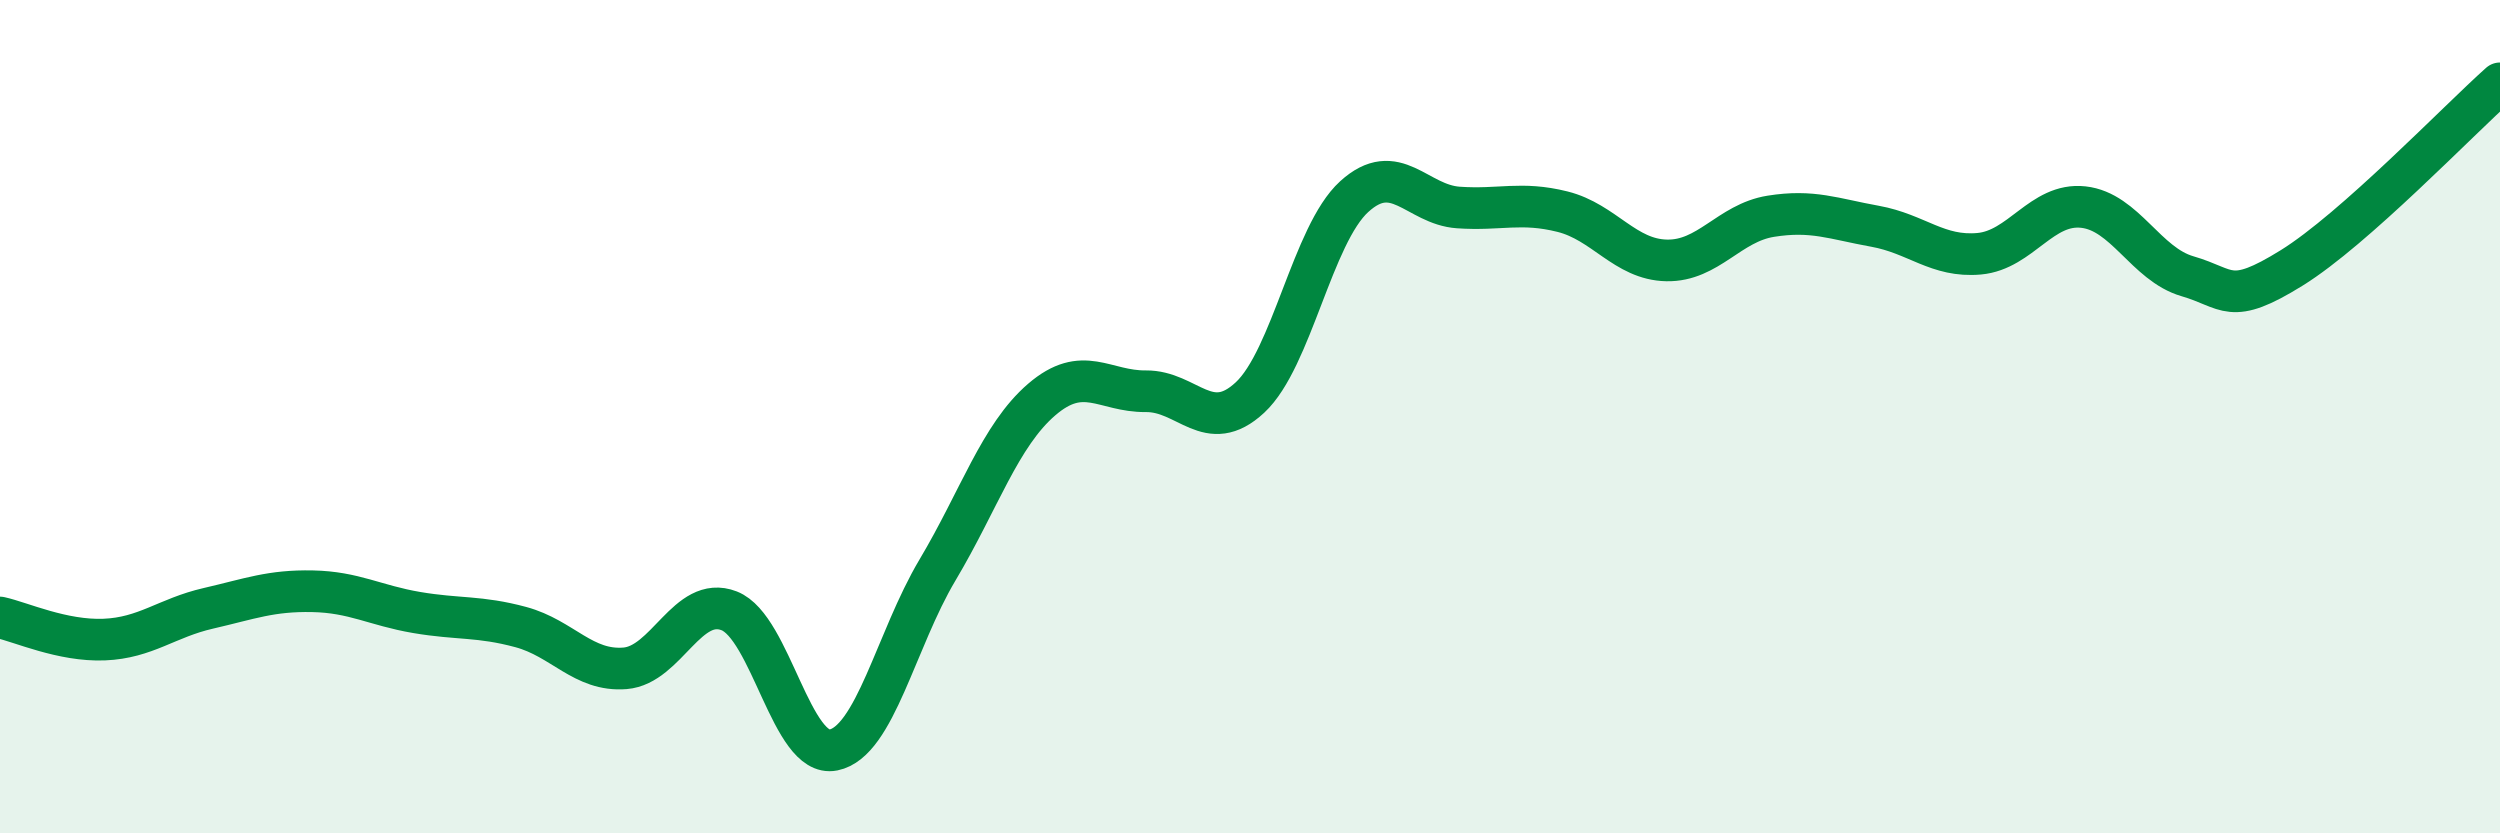 
    <svg width="60" height="20" viewBox="0 0 60 20" xmlns="http://www.w3.org/2000/svg">
      <path
        d="M 0,14.82 C 0.5,14.93 1.5,15.39 2.5,15.35 C 3.5,15.31 4,14.83 5,14.6 C 6,14.37 6.5,14.17 7.5,14.19 C 8.5,14.21 9,14.53 10,14.7 C 11,14.87 11.5,14.78 12.5,15.05 C 13.5,15.32 14,16.12 15,16.04 C 16,15.96 16.5,14.27 17.5,14.66 C 18.5,15.05 19,18.2 20,18 C 21,17.8 21.5,15.36 22.5,13.68 C 23.5,12 24,10.45 25,9.59 C 26,8.73 26.5,9.4 27.5,9.39 C 28.5,9.38 29,10.47 30,9.54 C 31,8.61 31.5,5.63 32.5,4.72 C 33.5,3.81 34,4.91 35,4.98 C 36,5.05 36.5,4.83 37.5,5.08 C 38.5,5.33 39,6.23 40,6.25 C 41,6.27 41.5,5.35 42.5,5.19 C 43.5,5.03 44,5.25 45,5.43 C 46,5.61 46.5,6.18 47.5,6.09 C 48.5,6 49,4.86 50,4.97 C 51,5.08 51.5,6.34 52.5,6.63 C 53.5,6.92 53.5,7.36 55,6.43 C 56.5,5.5 59,2.89 60,2L60 20L0 20Z"
        fill="#008740"
        opacity="0.1"
        stroke-linecap="round"
        stroke-linejoin="round"
      />
      <path
        d="M 0,14.82 C 0.5,14.93 1.5,15.39 2.5,15.35 C 3.5,15.31 4,14.83 5,14.6 C 6,14.37 6.5,14.17 7.5,14.19 C 8.5,14.21 9,14.53 10,14.7 C 11,14.87 11.5,14.78 12.5,15.05 C 13.5,15.32 14,16.12 15,16.04 C 16,15.96 16.5,14.27 17.5,14.66 C 18.5,15.05 19,18.2 20,18 C 21,17.8 21.5,15.36 22.5,13.68 C 23.5,12 24,10.45 25,9.59 C 26,8.73 26.5,9.4 27.5,9.39 C 28.5,9.38 29,10.47 30,9.54 C 31,8.61 31.5,5.63 32.5,4.72 C 33.5,3.81 34,4.91 35,4.98 C 36,5.05 36.5,4.83 37.5,5.08 C 38.5,5.33 39,6.23 40,6.25 C 41,6.27 41.5,5.35 42.5,5.19 C 43.5,5.03 44,5.25 45,5.43 C 46,5.61 46.5,6.18 47.5,6.09 C 48.5,6 49,4.86 50,4.97 C 51,5.08 51.5,6.34 52.5,6.63 C 53.5,6.92 53.5,7.36 55,6.43 C 56.5,5.5 59,2.89 60,2"
        stroke="#008740"
        stroke-width="1"
        fill="none"
        stroke-linecap="round"
        stroke-linejoin="round"
      />
    </svg>
  